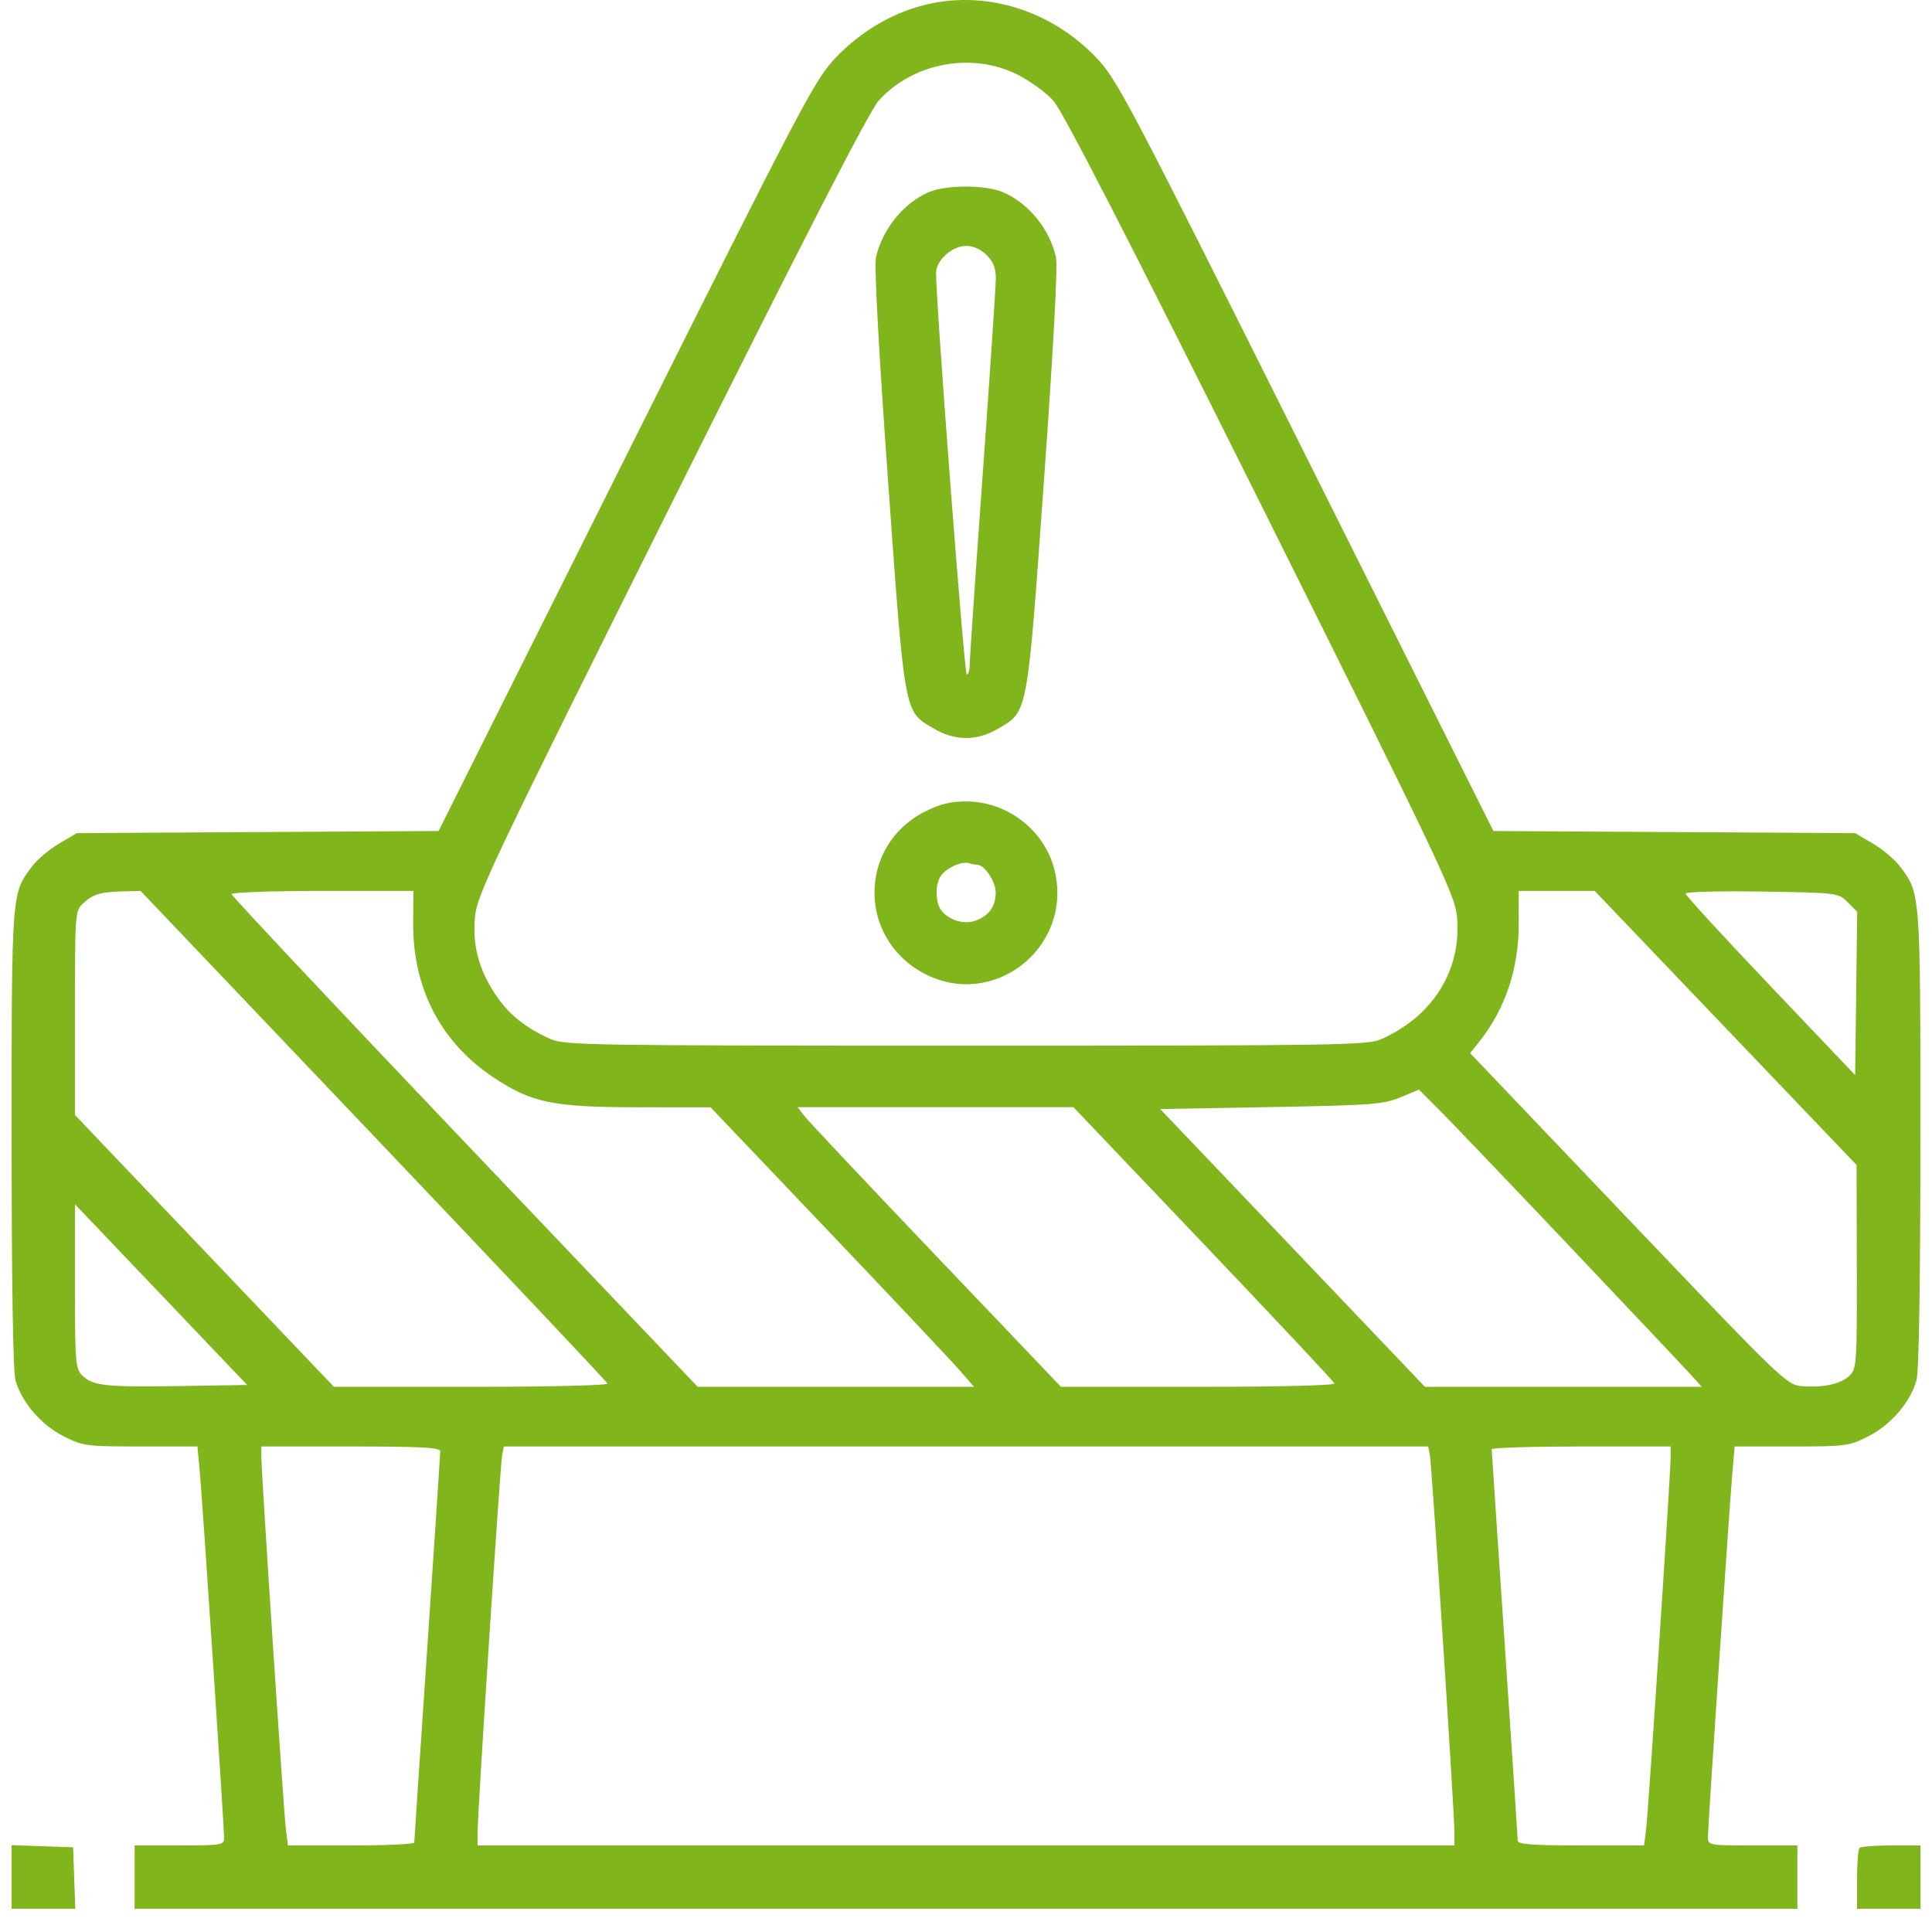 <?xml version="1.0" encoding="UTF-8"?> <svg xmlns="http://www.w3.org/2000/svg" width="500" height="500" viewBox="0 0 500 500" fill="none"> <path fill-rule="evenodd" clip-rule="evenodd" d="M238.53 1.475C230.351 3.675 222.605 8.343 216.385 14.822C210.917 20.517 208.41 25.276 162.079 117.927L113.505 215.063L66.694 215.338L19.885 215.614L15.335 218.289C12.832 219.761 9.692 222.396 8.359 224.145C2.954 231.231 3 230.633 3.006 294.62C3.009 332.274 3.371 354.901 4.009 357.195C5.586 362.872 10.617 368.736 16.446 371.694C21.474 374.244 22.253 374.347 36.384 374.347H51.089L51.666 380.378C52.32 387.217 57.996 472.627 57.996 475.636C57.996 477.497 57.411 477.596 46.418 477.596H34.84V485.798V494H250H465.16V485.798V477.596H453.582C442.218 477.596 442.004 477.555 442.005 475.425C442.007 472.735 447.498 390.953 448.323 381.343L448.923 374.347H463.622C477.747 374.347 478.527 374.243 483.554 371.694C489.384 368.736 494.414 362.872 495.991 357.195C496.629 354.901 496.991 332.274 496.994 294.62C497 230.633 497.046 231.231 491.641 224.145C490.308 222.396 487.168 219.761 484.665 218.289L480.115 215.614L433.306 215.338L386.495 215.063L337.921 117.927C291.59 25.276 289.083 20.517 283.615 14.822C271.619 2.327 254.358 -2.782 238.53 1.475ZM263.273 19.283C266.498 20.895 270.703 23.948 272.618 26.068C275.001 28.706 291.936 61.656 326.286 130.488C372.303 222.697 376.521 231.552 377.051 237.053C378.378 250.85 371.047 262.835 357.58 268.883C353.944 270.516 347.724 270.616 250 270.616C152.276 270.616 146.056 270.516 142.42 268.883C135.851 265.933 131.481 262.371 128.116 257.225C123.796 250.618 122.232 244.512 122.949 237.053C123.479 231.552 127.697 222.697 173.714 130.488C208.064 61.656 224.999 28.706 227.382 26.068C236.244 16.258 251.463 13.382 263.273 19.283ZM240.352 49.733C233.852 52.544 228.413 59.245 226.716 66.531C226.219 68.669 227.358 89.882 229.821 124.338C234.187 185.405 233.936 184.039 241.641 188.554C247.196 191.81 252.804 191.81 258.359 188.554C266.064 184.039 265.813 185.405 270.179 124.338C272.642 89.882 273.781 68.669 273.284 66.531C271.559 59.127 266.081 52.464 259.438 49.694C254.897 47.798 244.774 47.82 240.352 49.733ZM255.35 66.005C257.034 67.688 257.719 69.433 257.719 72.036C257.718 74.05 256.198 96.758 254.342 122.497C252.485 148.237 250.966 170.492 250.965 171.951C250.965 173.41 250.617 174.604 250.194 174.604C249.56 174.604 242.175 77.836 242.256 70.588C242.293 67.351 246.431 63.636 250 63.636C251.88 63.636 253.857 64.511 255.35 66.005ZM239.325 210.066C222.002 218.853 221.972 242.961 239.273 251.999C256.912 261.215 277.187 245.65 273.114 226.022C270.896 215.338 261.051 207.412 250 207.412C245.974 207.412 243.195 208.103 239.325 210.066ZM252.936 223.816C254.817 223.816 257.717 228.196 257.688 230.995C257.651 234.588 255.997 236.927 252.575 238.229C249.591 239.363 245.56 238.182 243.596 235.599C241.981 233.472 241.986 228.628 243.606 226.496C245.128 224.492 249.027 222.811 250.803 223.395C251.509 223.626 252.469 223.816 252.936 223.816ZM96.641 293.883C129.78 328.705 157.037 357.58 157.214 358.051C157.398 358.541 142.291 358.908 121.977 358.908H86.418L52.91 323.733L19.402 288.557V262.145C19.402 235.99 19.424 235.712 21.573 233.73C24.111 231.39 26.009 230.835 31.996 230.683L36.389 230.571L96.641 293.883ZM106.931 239.014C106.84 255.797 114.092 269.734 127.613 278.764C137.531 285.387 143.027 286.535 164.954 286.559L183.908 286.579L214.301 318.499C231.017 336.054 246.356 352.329 248.387 354.663L252.08 358.908H216.32H180.561L120.243 295.563C87.069 260.722 59.926 231.847 59.926 231.394C59.926 230.941 70.512 230.571 83.452 230.571H106.976L106.931 239.014ZM446.594 266.033L480.48 301.494L480.539 327.789C480.595 352.589 480.491 354.191 478.722 355.959C476.524 358.157 472.045 359.164 466.372 358.733C462.395 358.431 461.57 357.638 421.393 315.486L380.465 272.546L382.779 269.651C389.547 261.184 393.071 250.672 393.049 239.014L393.031 230.571H402.87H412.708L446.594 266.033ZM478.185 233.507L480.636 235.961L480.376 257.102L480.115 278.243L458.165 255.165C446.093 242.473 436.215 231.714 436.215 231.259C436.215 230.802 445.107 230.569 455.974 230.741C475.666 231.052 475.742 231.062 478.185 233.507ZM406.882 323.248C422.749 339.989 436.785 354.861 438.071 356.297L440.411 358.908H404.591H368.771L334.515 322.964L300.258 287.02L328.918 286.508C355.052 286.041 358.006 285.819 362.404 283.992L367.229 281.989L372.63 287.399C375.6 290.375 391.014 306.507 406.882 323.248ZM311.421 321.84C329.91 341.256 345.182 357.54 345.358 358.025C345.549 358.549 331.218 358.908 310.131 358.908H274.58L242.27 325.026C224.499 306.392 209.163 290.109 208.19 288.841L206.421 286.538H242.113H277.806L311.421 321.84ZM46.75 358.709C27.444 359.027 23.971 358.652 21.278 355.959C19.535 354.216 19.402 352.594 19.402 332.873V311.664L41.684 335.044L63.966 358.426L46.75 358.709ZM113.949 375.553C113.944 376.217 112.429 399.122 110.58 426.454C108.731 453.786 107.216 476.474 107.211 476.872C107.207 477.271 99.849 477.596 90.86 477.596H74.517L73.993 473.495C73.407 468.899 67.627 381.147 67.638 377.001L67.644 374.347H90.801C108.687 374.347 113.955 374.621 113.949 375.553ZM370.043 376.518C370.545 378.996 376.443 469.678 376.414 474.46L376.395 477.596H250H123.605L123.586 474.46C123.557 469.678 129.455 378.996 129.957 376.518L130.396 374.347H250H369.604L370.043 376.518ZM432.362 377.001C432.373 381.147 426.593 468.899 426.007 473.495L425.483 477.596H409.14C396.713 477.596 392.795 477.306 392.789 476.39C392.784 475.727 391.269 452.821 389.42 425.489C387.571 398.157 386.056 375.469 386.051 375.071C386.047 374.672 396.463 374.347 409.199 374.347H432.355L432.362 377.001ZM3 485.759V494H11.24H19.48L19.2 486.039L18.92 478.078L10.96 477.799L3 477.518V485.759ZM481.241 478.24C480.887 478.593 480.598 482.284 480.598 486.442V494H488.799H497V485.798V477.596H489.442C485.285 477.596 481.594 477.885 481.241 478.24Z" fill="#80B51C"></path> </svg> 